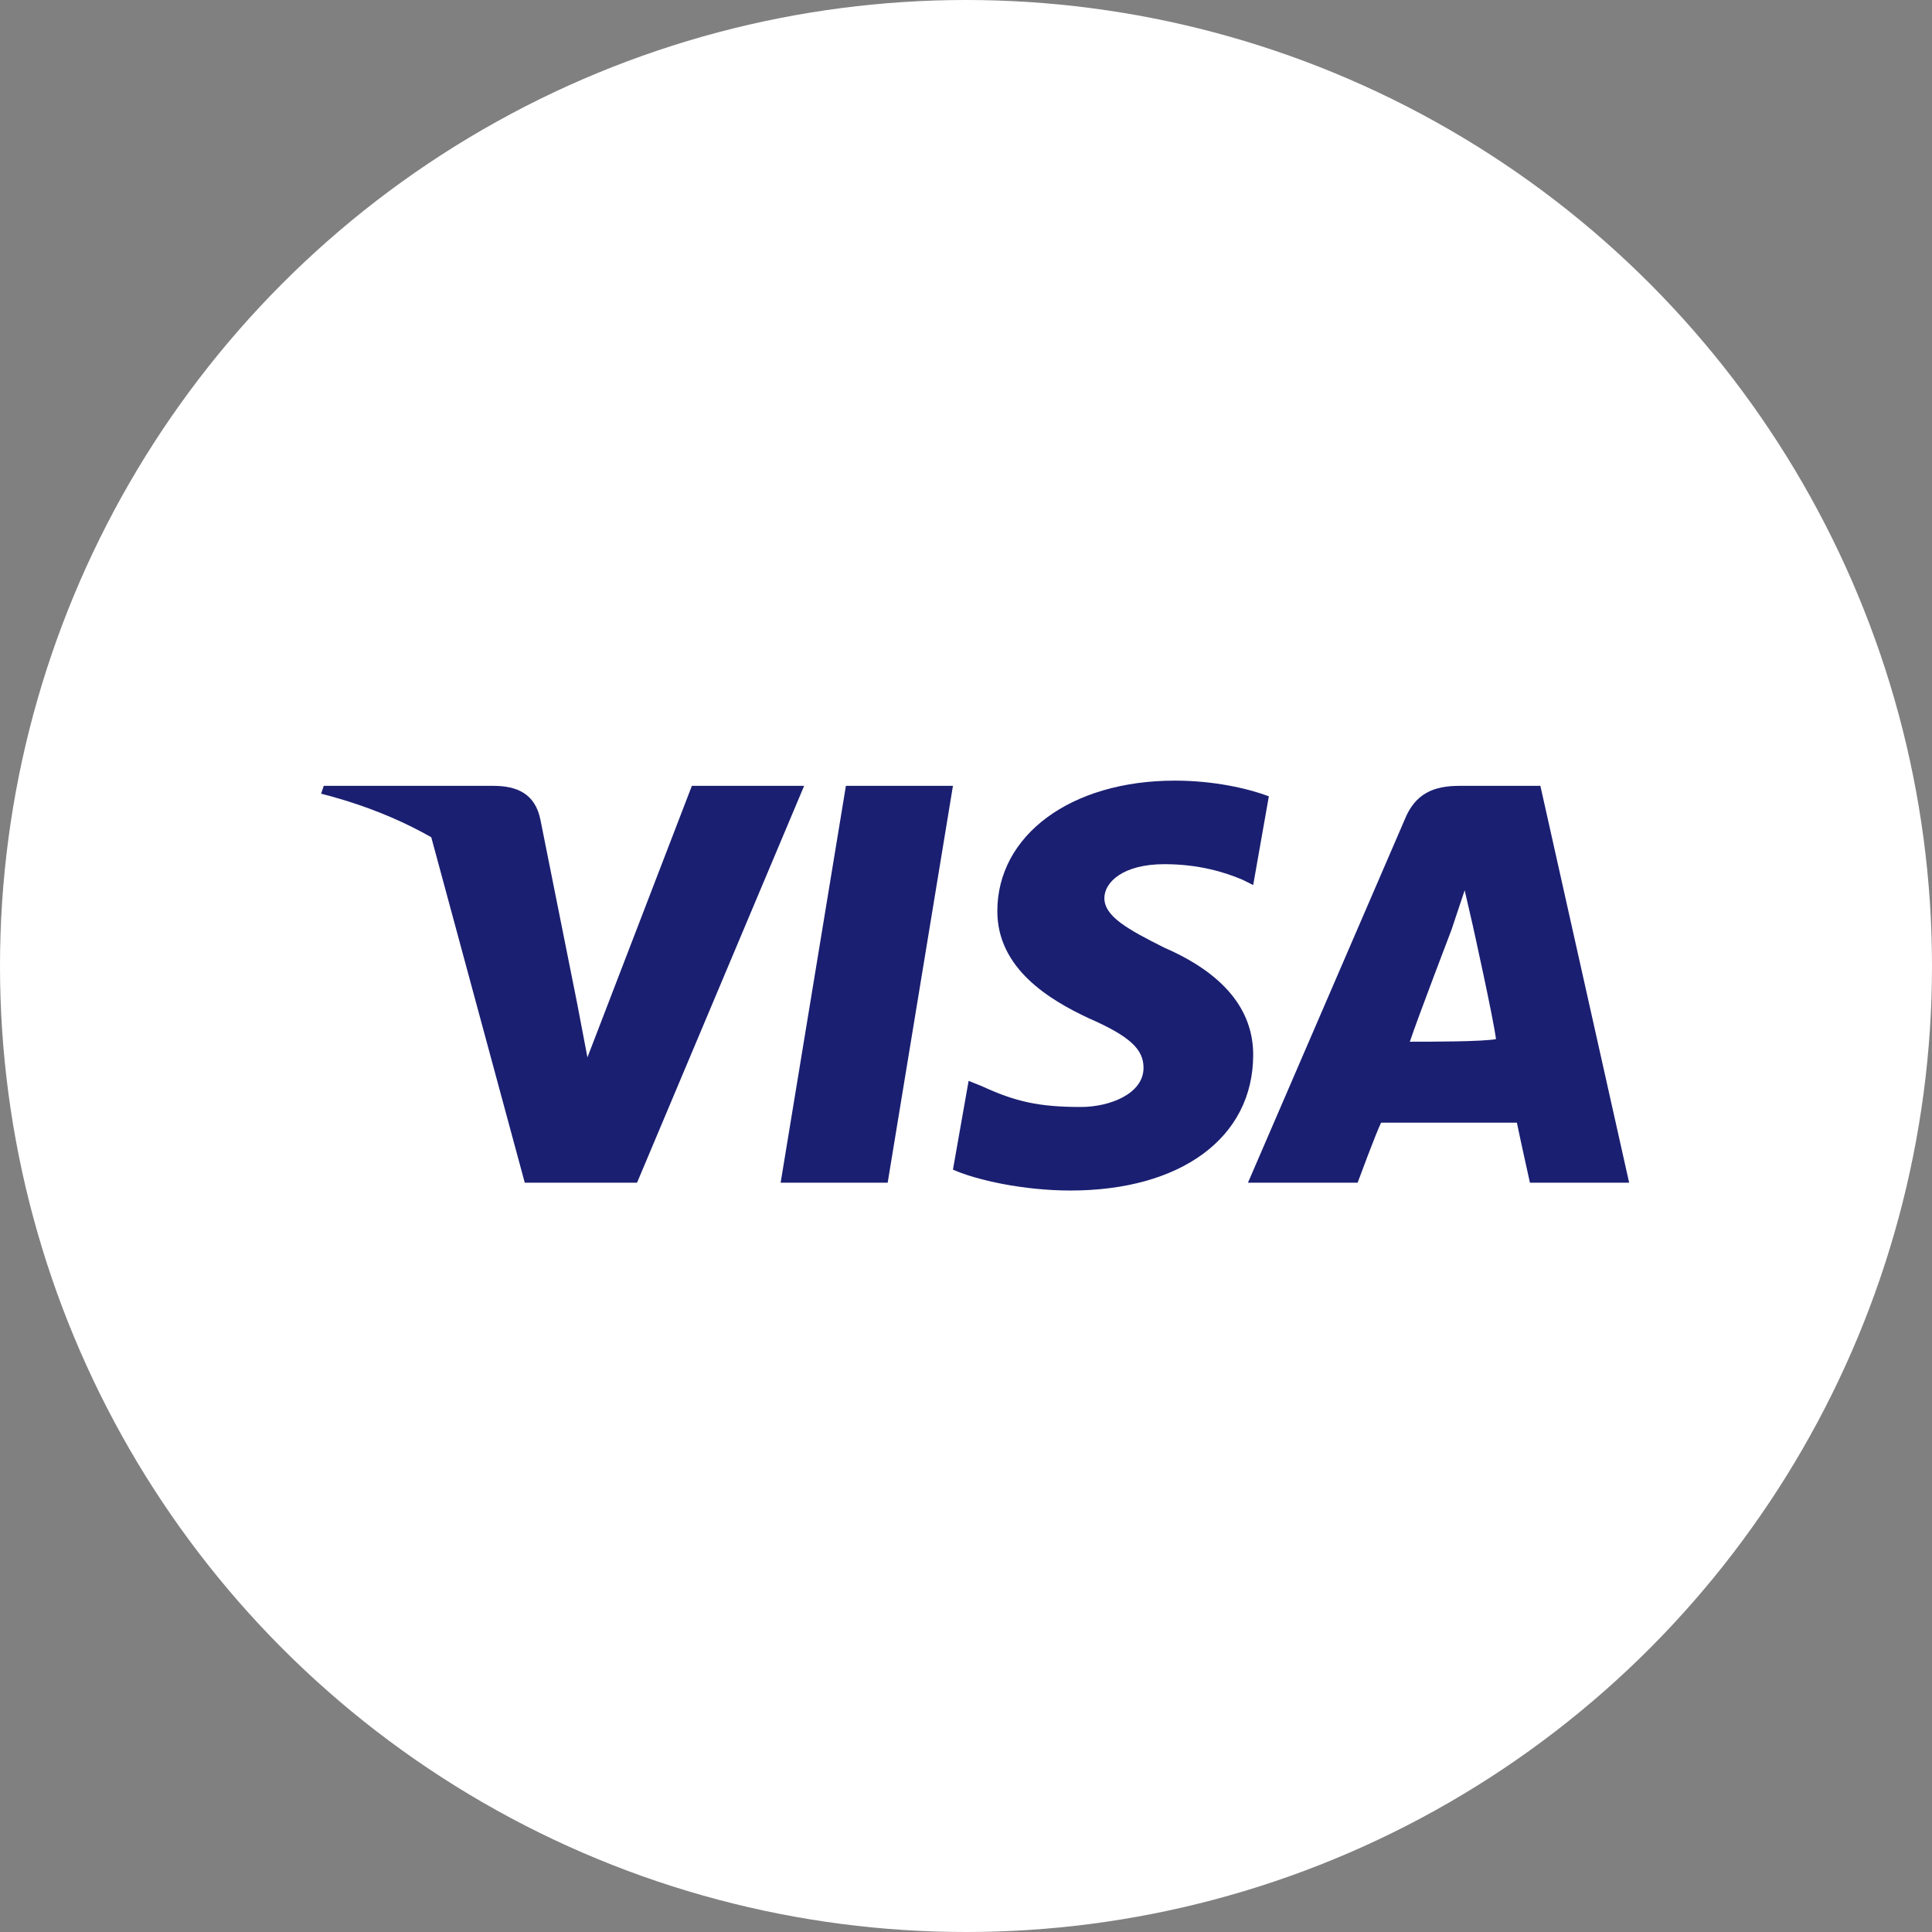 <?xml version="1.0" encoding="utf-8"?>
<!-- Generator: Adobe Illustrator 27.4.0, SVG Export Plug-In . SVG Version: 6.00 Build 0)  -->
<svg version="1.1" id="Layer_1" xmlns="http://www.w3.org/2000/svg" xmlns:xlink="http://www.w3.org/1999/xlink" x="0px" y="0px"
	 viewBox="0 0 74 74" style="enable-background:new 0 0 74 74;" xml:space="preserve">
<rect x="0" y="0" width="74" height="74" fill="#808080" stroke="none"/>
<style type="text/css">
	.st0{fill:#FFFFFF;}
	.st1{fill:#1A1F71;}
</style>
<circle class="st0" cx="37" cy="37" r="37"/>
<path class="st1" d="M34,45.3h-4.1l2.5-15.2h4.1L34,45.3z"/>
<path class="st1" d="M48.6,30.5c-0.8-0.3-2.1-0.6-3.6-0.6c-4,0-6.8,2.1-6.8,5c0,2.2,2,3.4,3.5,4.1c1.6,0.7,2.1,1.2,2.1,1.9
	c0,1-1.3,1.5-2.4,1.5c-1.6,0-2.5-0.2-3.8-0.8l-0.5-0.2l-0.6,3.4c0.9,0.4,2.7,0.8,4.5,0.8c4.2,0,7-2,7-5.2c0-1.7-1.1-3.1-3.4-4.1
	c-1.4-0.7-2.3-1.2-2.3-1.9c0-0.6,0.7-1.3,2.3-1.3c1.3,0,2.3,0.3,3,0.6l0.4,0.2L48.6,30.5z"/>
<path class="st1" d="M54,39.9c0.3-0.9,1.6-4.3,1.6-4.3c0,0,0.3-0.9,0.5-1.5l0.3,1.3c0,0,0.8,3.6,0.9,4.4
	C56.8,39.9,54.8,39.9,54,39.9z M59,30.1h-3.1c-1,0-1.7,0.3-2.1,1.3l-6,13.9H52c0,0,0.7-1.9,0.9-2.3c0.5,0,4.6,0,5.2,0
	c0.1,0.5,0.5,2.3,0.5,2.3h3.8L59,30.1z"/>
<path class="st1" d="M26.5,30.1l-4,10.4l-0.4-2.1c-0.7-2.4-3-5.1-5.6-6.4l3.6,13.3h4.3l6.4-15.2H26.5z"/>
<path class="st1" d="M18.9,30.1h-6.5l-0.1,0.3c5.1,1.3,8.4,4.3,9.8,8l-1.4-7C20.5,30.4,19.8,30.1,18.9,30.1z"/>
</svg>
